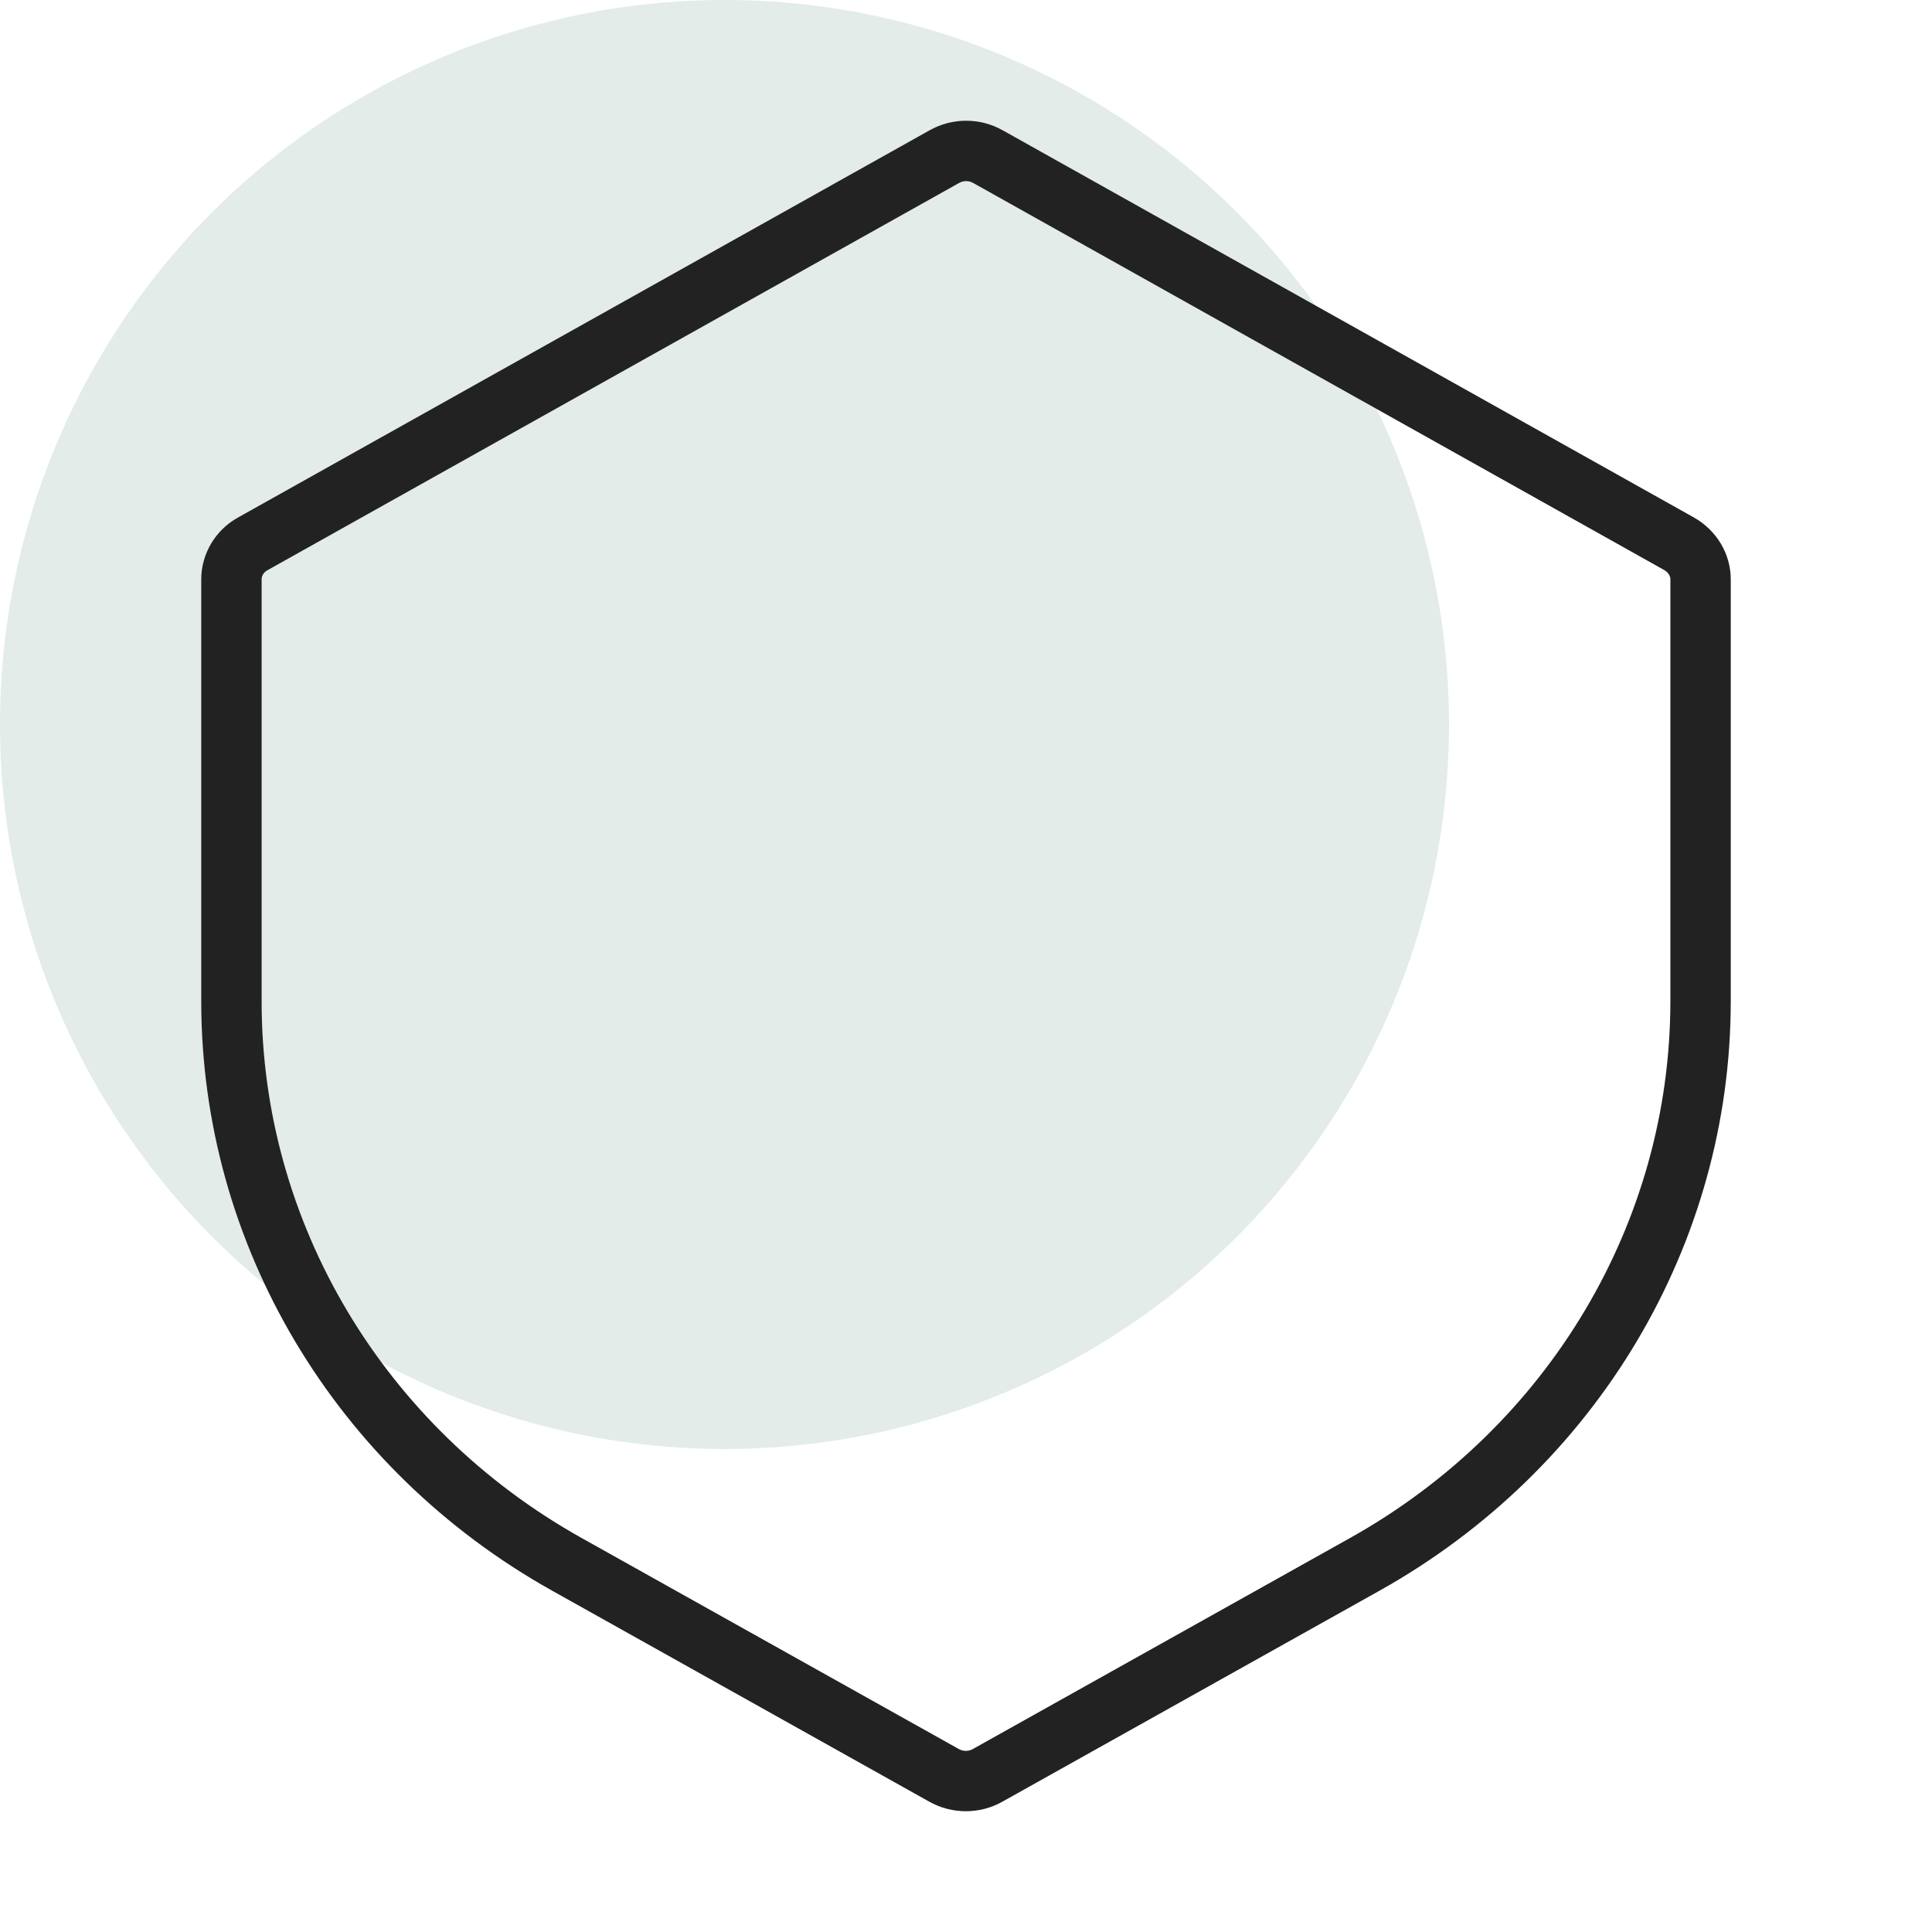 <svg width="48" height="48" viewBox="0 0 48 48" fill="none" xmlns="http://www.w3.org/2000/svg">
<circle cx="18" cy="18" r="18" fill="#E3ECE8"/>
<path d="M14.081 38.864L14.081 38.864C8.92 35.977 5.75 30.641 5.75 24.882V14.392C5.75 14.038 5.948 13.695 6.28 13.511L6.28 13.511L6.283 13.51L23.457 3.894L23.46 3.893C23.796 3.702 24.212 3.702 24.547 3.893L24.55 3.894L41.713 13.508C41.714 13.508 41.714 13.508 41.715 13.509C42.056 13.703 42.25 14.043 42.25 14.392V24.875C42.25 30.633 39.081 35.97 33.911 38.864L24.543 44.105L24.54 44.107C24.204 44.297 23.788 44.297 23.453 44.107L23.449 44.105L14.081 38.864Z" stroke="#222222" stroke-width="1.5" stroke-linecap="round" stroke-linejoin="round"/>
</svg>

